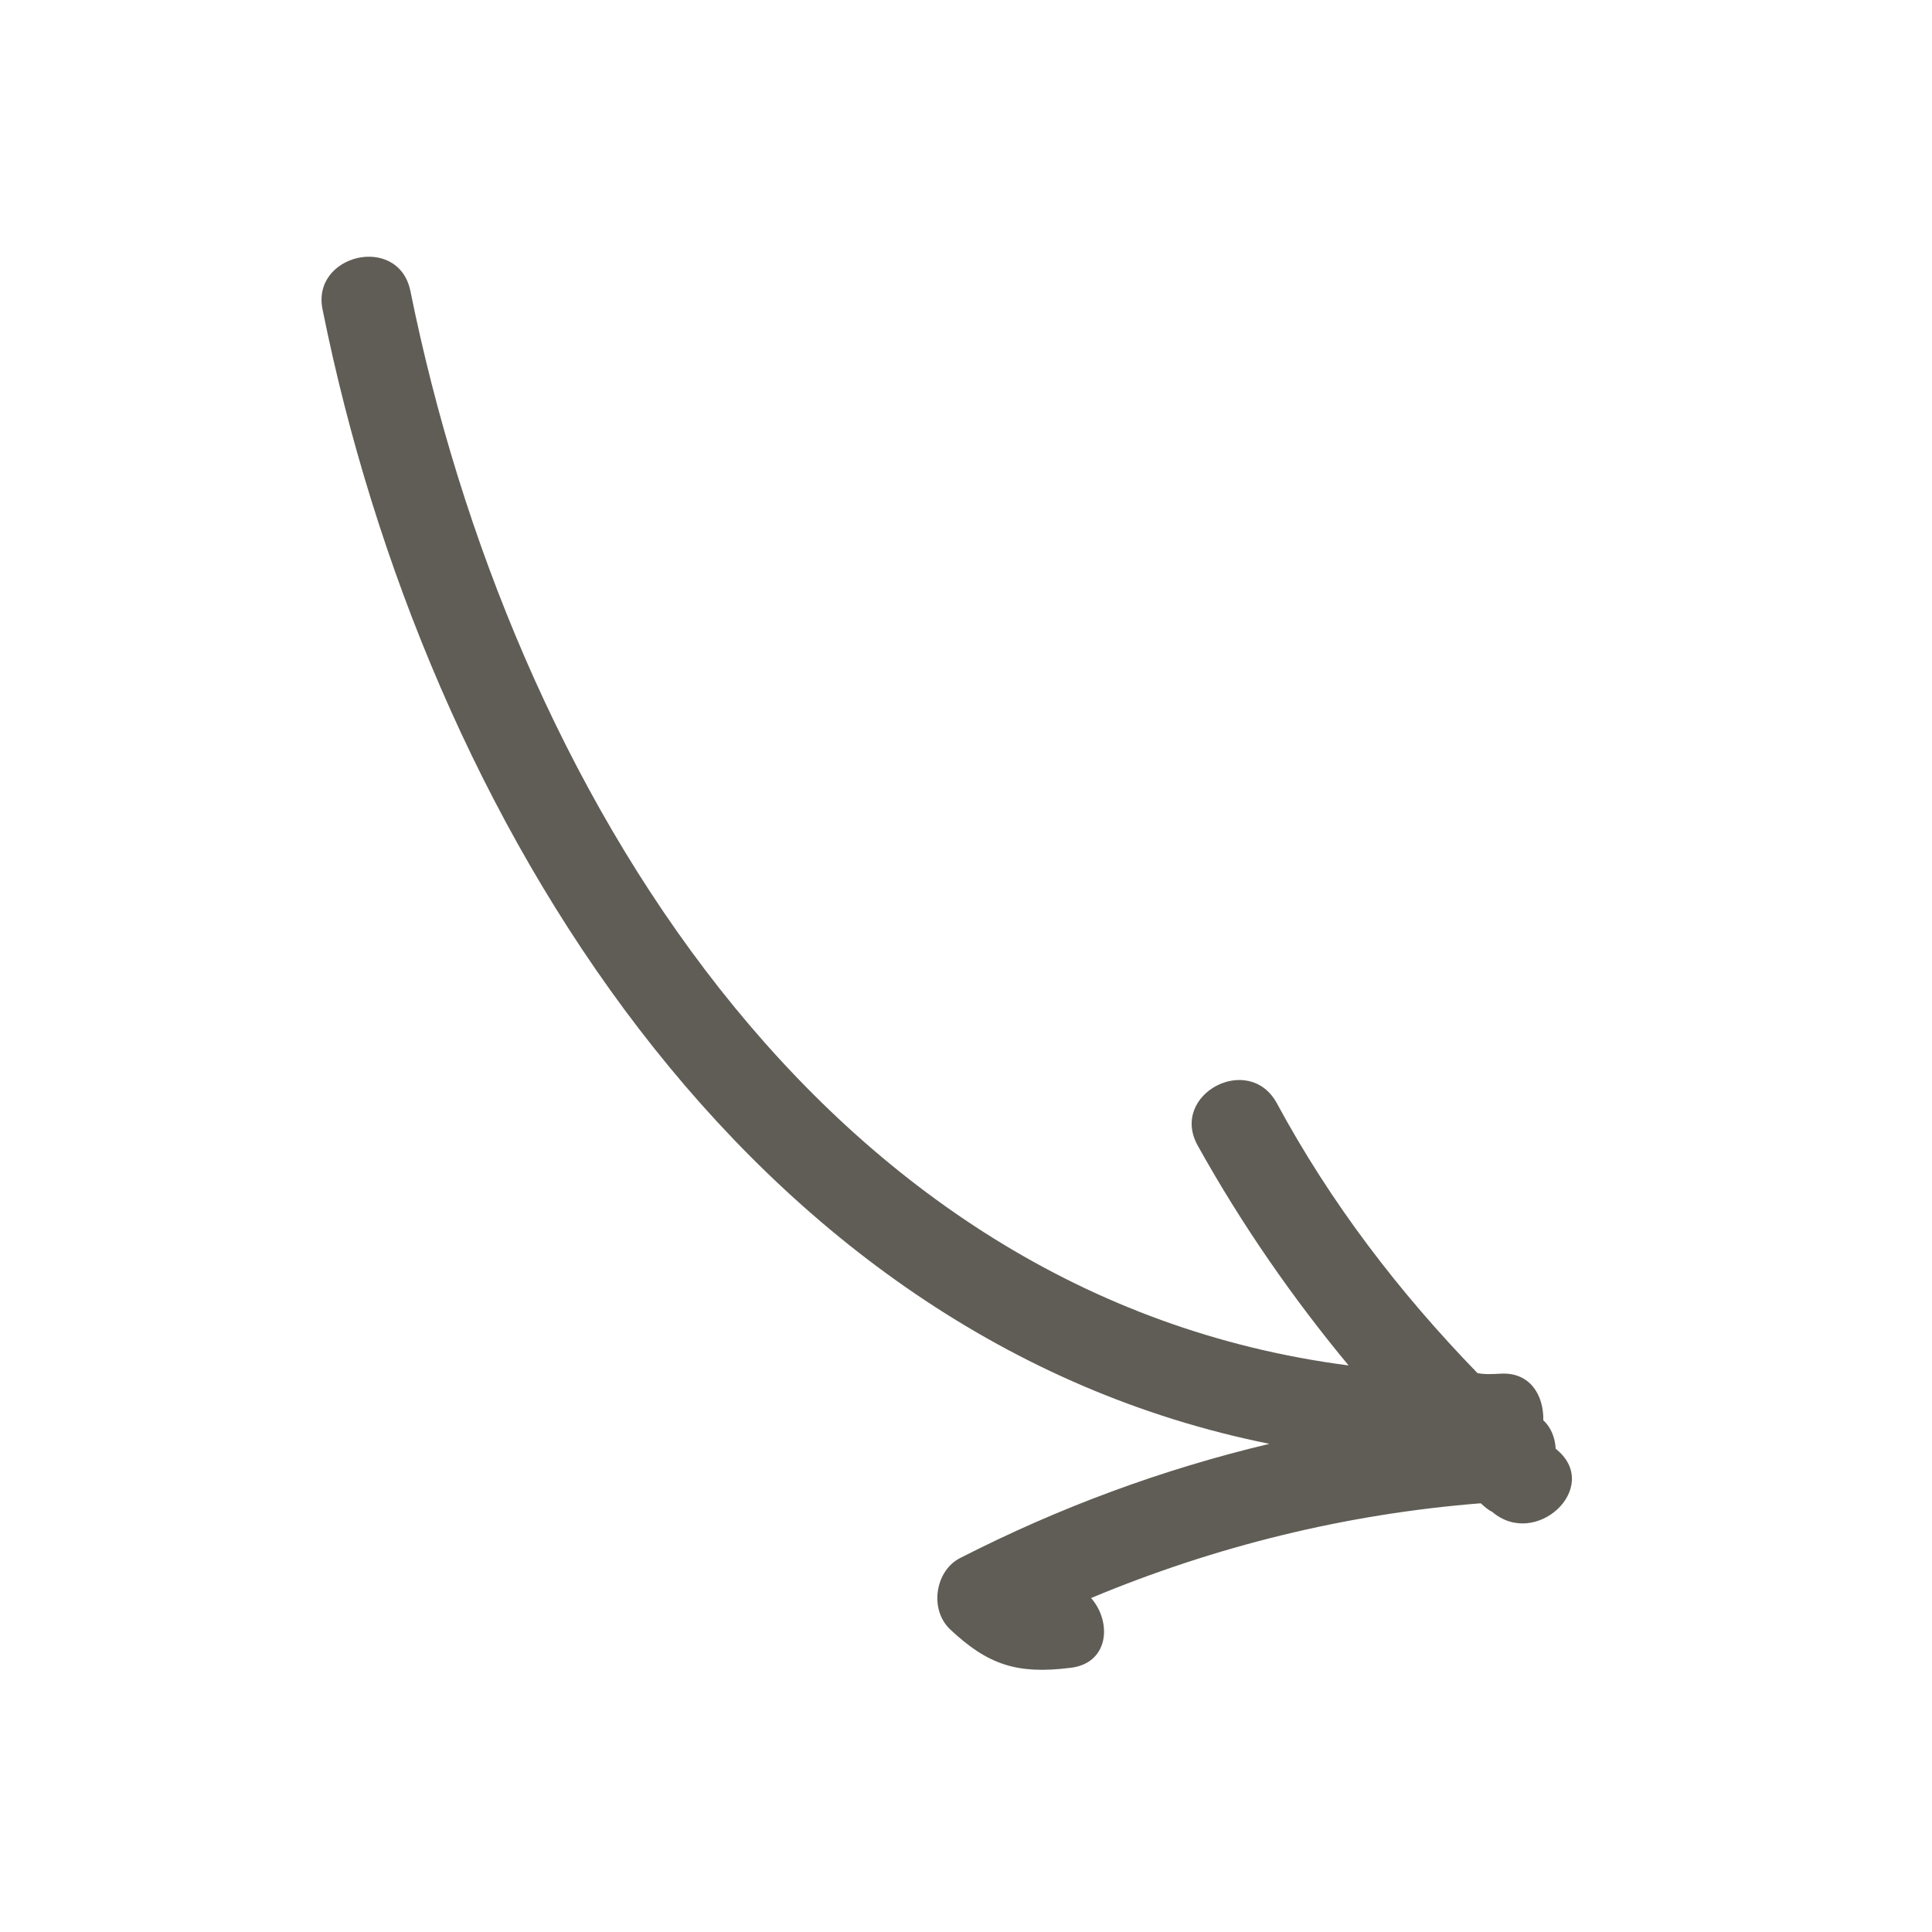 <svg width="43" height="43" viewBox="0 0 43 43" fill="none" xmlns="http://www.w3.org/2000/svg">
<path d="M33.408 30.573C33.208 30.584 33.047 30.593 32.884 30.561C31.137 28.759 29.623 26.785 28.417 24.552C27.794 23.416 26.03 24.355 26.654 25.491C27.633 27.252 28.767 28.884 30.015 30.39C18.291 28.873 11.367 17.514 9.133 6.471C8.864 5.196 6.915 5.662 7.181 6.897C9.472 18.258 16.648 29.805 28.253 32.135C25.866 32.703 23.574 33.55 21.377 34.673C20.827 34.943 20.671 35.798 21.138 36.256C21.986 37.058 22.642 37.265 23.802 37.123C24.684 37.036 24.756 36.106 24.284 35.567C27.044 34.414 29.947 33.697 32.956 33.458C33.041 33.534 33.125 33.61 33.208 33.646C34.178 34.481 35.637 33.115 34.667 32.28L34.624 32.242C34.612 32.001 34.519 31.764 34.349 31.612C34.36 31.047 34.051 30.54 33.408 30.573Z" fill="#605D56"/>
</svg>
